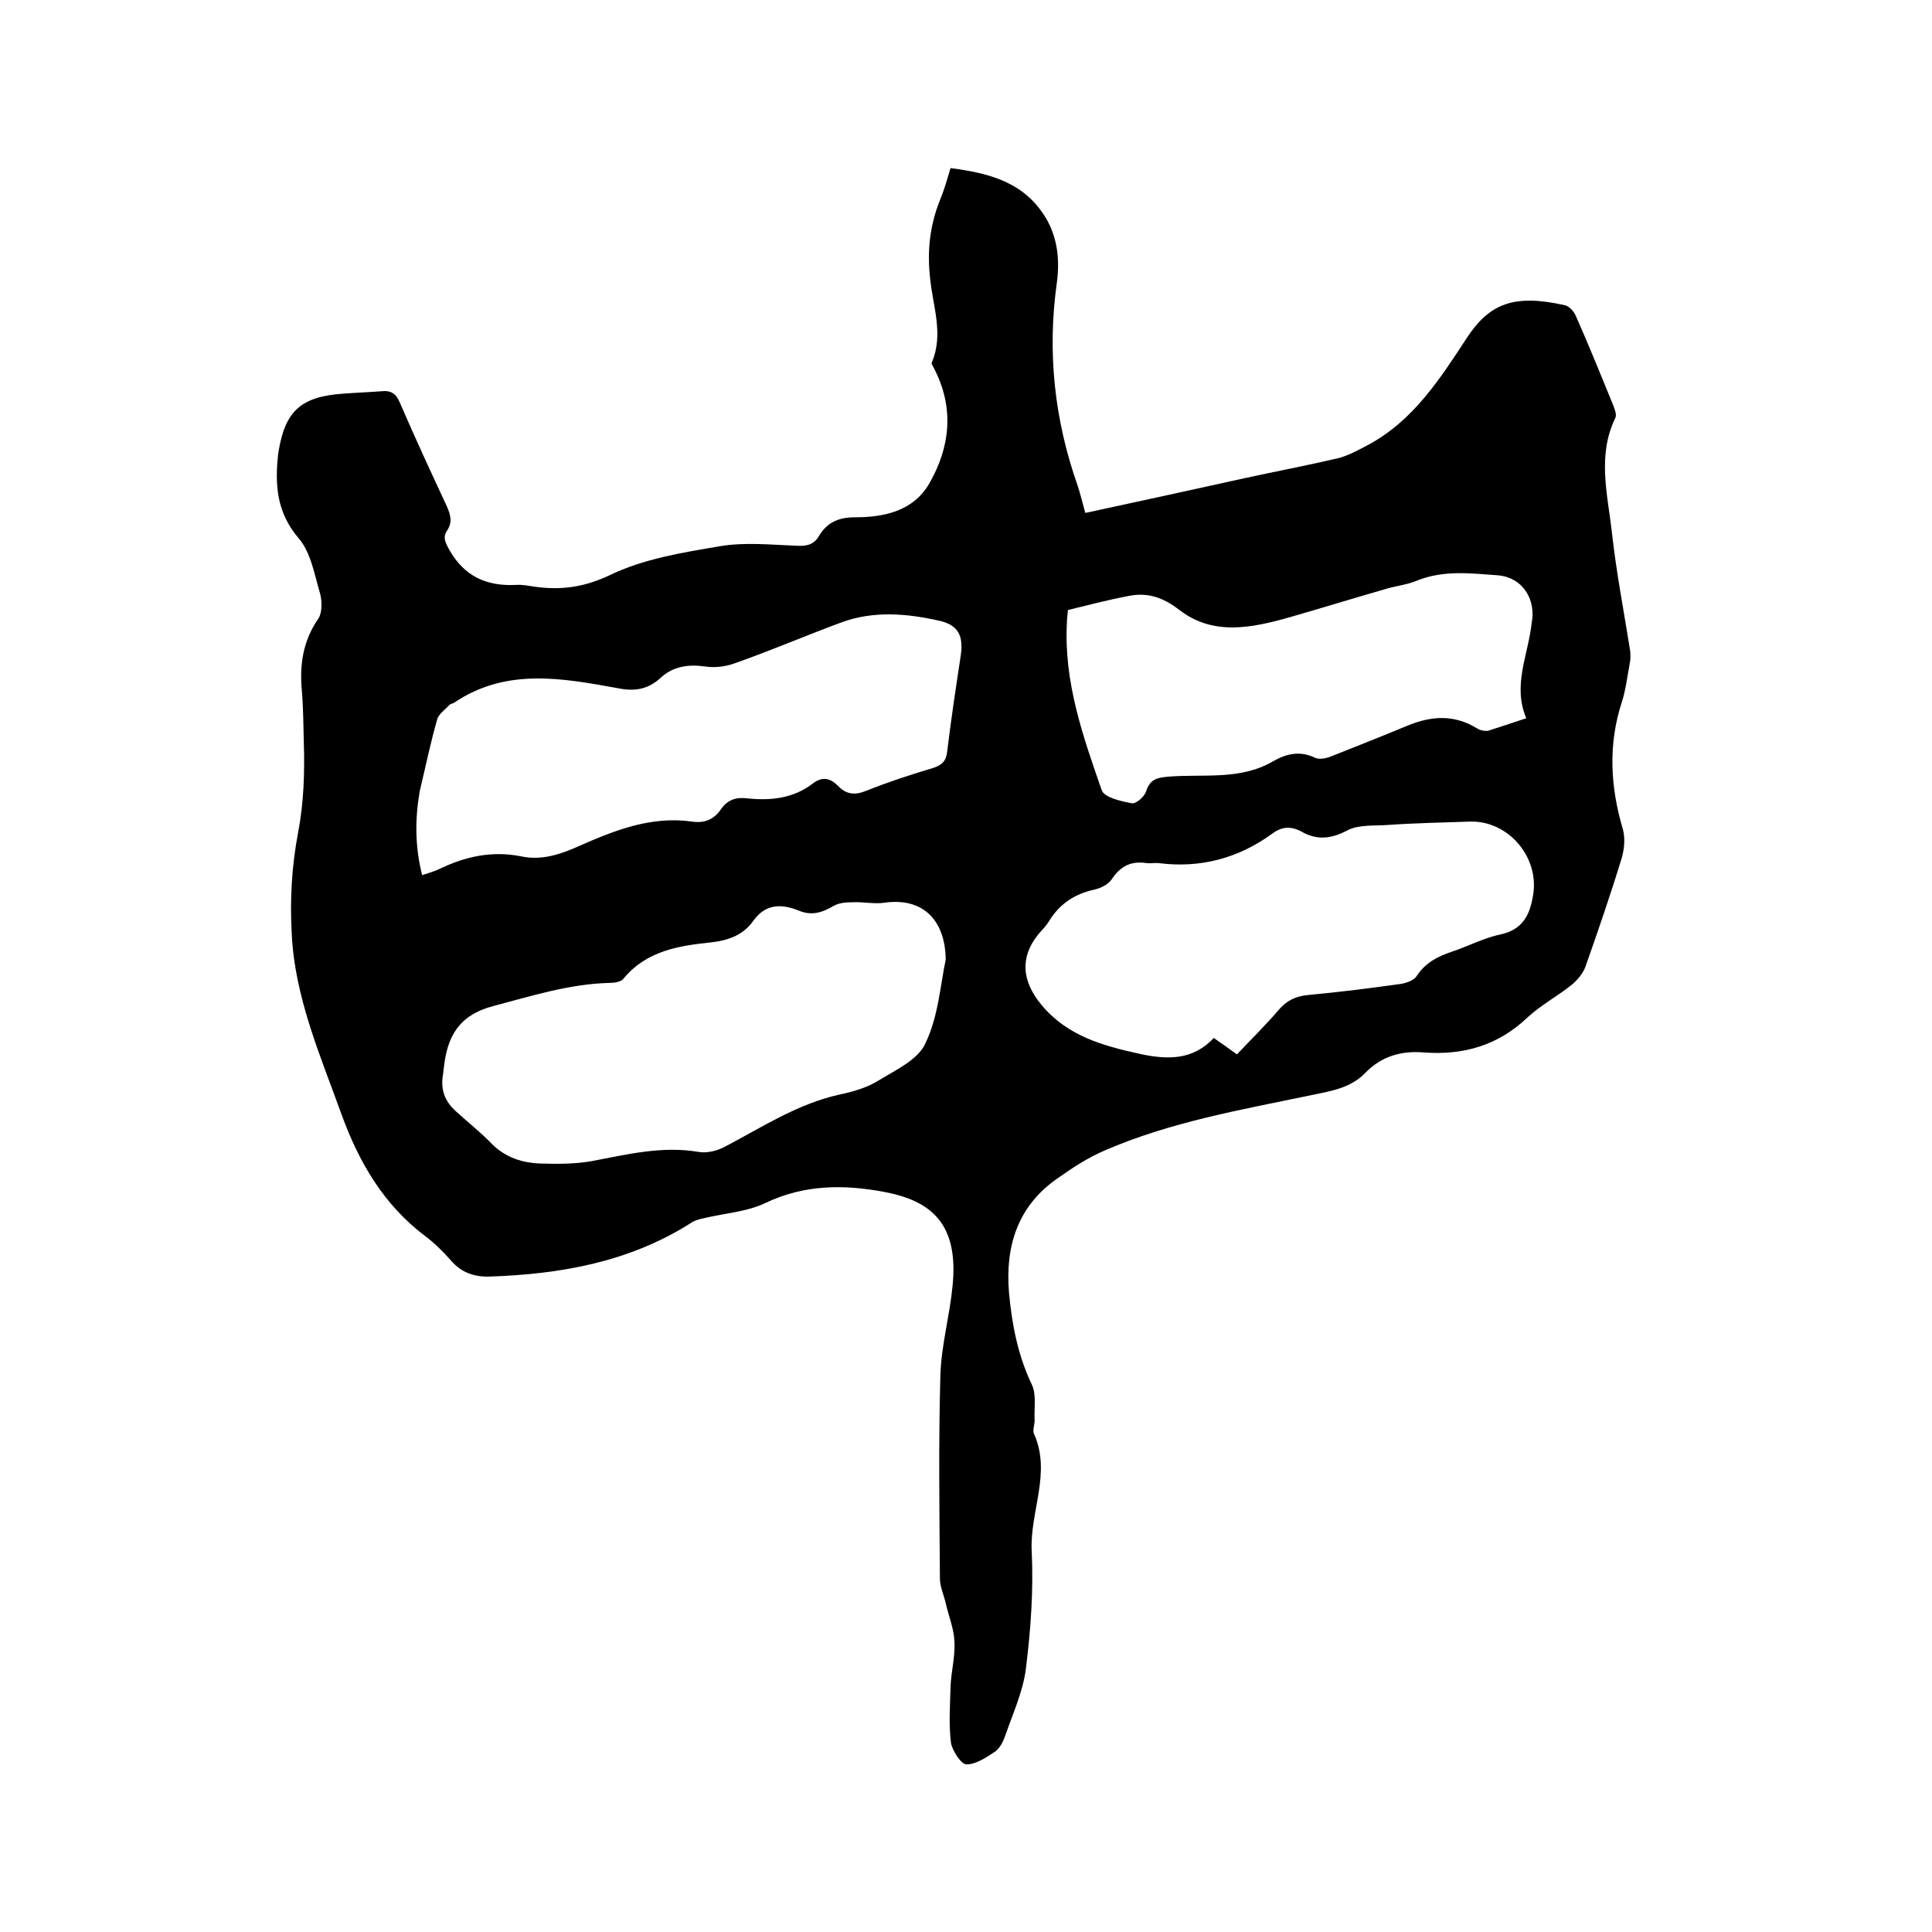 <svg enable-background="new 0 0 400 400" viewBox="0 0 400 400" xmlns="http://www.w3.org/2000/svg"><path d="m196.8 34.8c7.6 1 14.5 2.7 19 9.2 3.1 4.4 3.7 9.5 3 14.6-2 14.3-.5 28.3 4.3 41.9.6 1.8 1 3.6 1.6 5.7 11.2-2.4 22.1-4.8 33-7.2 6.4-1.4 12.8-2.6 19.2-4.1 2.1-.5 4.1-1.6 6-2.6 9.6-5 15.2-13.8 20.9-22.5 4.6-6.9 9.6-9 20.2-6.6.9.2 1.9 1.3 2.3 2.3 2.7 6.1 5.2 12.3 7.7 18.4.3.8.8 2 .4 2.7-3.7 7.7-1.6 15.6-.7 23.4.9 8.3 2.5 16.5 3.8 24.7.1.9.1 1.9-.1 2.8-.5 2.6-.8 5.3-1.6 7.8-2.9 8.9-2.4 17.6.2 26.4.5 1.8.3 4-.2 5.8-2.3 7.6-4.9 15.1-7.5 22.5-.5 1.5-1.7 2.9-2.9 3.9-3 2.4-6.4 4.2-9.2 6.8-6.1 5.8-13.3 7.8-21.4 7.2-4.7-.4-8.8.8-12.1 4.2-3.2 3.3-7.3 3.8-11.5 4.7-14.4 3-28.9 5.5-42.5 11.4-3.5 1.5-6.7 3.6-9.8 5.8-8.2 5.7-10.8 14-10 23.6.6 6.5 1.8 12.9 4.7 19 1 2 .5 4.7.6 7.2.1 1-.5 2.3-.1 3.1 3.6 8.1-.9 16.1-.5 24.2s-.2 16.3-1.2 24.4c-.6 4.7-2.7 9.3-4.3 13.9-.4 1.2-1.1 2.5-2 3.2-1.8 1.2-4 2.7-6 2.7-1.1 0-2.9-2.8-3.2-4.4-.5-3.8-.2-7.7-.1-11.6.1-3.2 1-6.3.8-9.5-.1-2.6-1.2-5.2-1.8-7.9-.4-1.7-1.2-3.4-1.2-5.1-.1-14.1-.3-28.2.1-42.2.2-6.1 1.9-12.1 2.5-18.2 1.4-13.2-4.6-17.8-14-19.6-8.4-1.6-16.7-1.6-24.8 2.3-3.8 1.8-8.4 2.1-12.6 3.1-1 .2-2.1.5-2.9 1.1-12.7 8-26.8 10.5-41.5 11-3.2.1-5.9-.8-8.1-3.4-1.6-1.8-3.4-3.6-5.3-5-8.6-6.5-13.7-15.3-17.3-25.2-4.4-12.2-9.7-24.3-10.3-37.4-.4-6.9 0-14 1.3-20.8 1.2-6.3 1.4-12.5 1.2-18.9-.1-3.5-.1-7-.4-10.5-.5-5.4.2-10.4 3.4-15 .8-1.2.8-3.5.4-5.1-1.2-4-1.9-8.6-4.5-11.6-4.6-5.4-4.9-11.2-4.2-17.5 0-.2.1-.4.1-.6 1.4-8.3 4.7-11.2 13.4-11.8 2.6-.2 5.3-.3 7.9-.5 2-.2 3 .5 3.8 2.4 3.1 7.2 6.4 14.3 9.7 21.4.8 1.8 1.2 3.3.1 5-1 1.4-.4 2.5.4 4 3.1 5.5 7.7 7.6 13.8 7.3 1.4-.1 2.7.2 4.1.4 5.3.7 10 .1 15.3-2.4 7-3.4 15.1-4.7 22.8-6 5.2-.9 10.7-.3 16.1-.1 2 .1 3.5-.3 4.5-2.1 1.7-2.8 4.1-3.8 7.4-3.8 6.1 0 12.1-1.3 15.4-7 4.3-7.5 5.2-15.5 1.1-23.6-.2-.5-.7-1.1-.6-1.4 2.5-5.8.3-11.5-.3-17.2-.7-5.9-.1-11.3 2.1-16.7.9-2.2 1.4-4.1 2.1-6.4zm-1 163.9c-.1-8.7-5.2-12.9-12.7-11.8-2.1.3-4.4-.2-6.5-.1-1.3 0-2.8.1-3.9.7-2.4 1.4-4.6 2.2-7.4 1-3.5-1.4-6.8-1.4-9.3 2.1-2.1 3-5.2 4.1-8.7 4.5-6.7.7-13.4 1.7-18.2 7.5-.5.7-1.9.9-2.9.9-8.3.2-16.1 2.7-24.1 4.8-7.2 1.9-9.5 6.4-10.2 12.7-.1.5-.1 1.1-.2 1.6-.5 3 .4 5.4 2.6 7.4 2.5 2.3 5.2 4.4 7.5 6.8 2.9 2.9 6.4 4 10.3 4.1 3.5.1 7 .1 10.4-.5 7.4-1.4 14.6-3.2 22.2-1.9 1.8.3 4-.3 5.6-1.2 7.6-4 14.9-8.8 23.6-10.7 2.8-.6 5.6-1.4 8-2.9 3.6-2.2 8.2-4.3 9.7-7.7 2.7-5.6 3.1-12.2 4.2-17.3zm-108.4-17.5c1.4-.5 2.6-.8 3.6-1.3 5.4-2.6 10.9-3.8 16.9-2.6 4.2.9 8.1-.4 11.9-2.1 7.5-3.3 15-6.3 23.5-5.1 2.6.4 4.6-.5 6-2.6 1.4-2 3.2-2.5 5.5-2.2 4.8.5 9.5 0 13.5-3.1 2-1.5 3.6-1.1 5.2.5 1.7 1.8 3.5 2 5.9 1 4.5-1.8 9.1-3.3 13.8-4.7 1.8-.6 2.7-1.4 2.9-3.4.8-6.6 1.8-13.2 2.8-19.8.6-4.1-.4-6.4-4.5-7.3-6.7-1.5-13.6-2.1-20.3.4-7.3 2.7-14.5 5.8-21.9 8.4-1.9.7-4.1 1-6.1.7-3.6-.5-6.7-.1-9.4 2.4-2.5 2.3-5.3 2.8-8.7 2.1-11.6-2.1-23.2-4.3-34 3-.3.2-.7.2-.9.4-.9 1-2.3 1.9-2.6 3.1-1.4 4.9-2.4 9.8-3.6 14.8-1 5.8-1 11.4.5 17.4zm168.7 37.1c3.1-3.3 6.1-6.2 8.8-9.4 1.7-1.9 3.6-2.7 6-2.9 6.4-.6 12.8-1.4 19.2-2.3 1.1-.2 2.6-.7 3.2-1.6 1.8-2.8 4.4-4.1 7.4-5.1 3.3-1.1 6.5-2.8 9.8-3.5 5-1 6.4-4.4 7-8.8.9-7.6-5.4-14.8-13.1-14.6-5.7.2-11.4.3-17.1.7-2.8.2-6-.1-8.3 1.1-3.4 1.8-6.3 2.1-9.5.3-2.2-1.2-4.1-1.1-6.1.4-7 5.1-14.9 7.2-23.5 6.1-.8-.1-1.7.1-2.5 0-3.2-.5-5.4.6-7.2 3.3-.7 1.1-2.3 1.9-3.7 2.2-4 .9-7.1 2.9-9.3 6.5-.6 1-1.4 1.8-2.2 2.7-3.9 4.8-3.4 9.7.5 14.5 5.4 6.6 12.8 8.6 20.5 10.3 5.6 1.2 10.9 1.4 15.3-3.3 1.6 1.1 3 2.1 4.8 3.4zm59.9-69.6c-2.9-6.8.4-13.1 1.1-19.6.1-.6.2-1.3.2-1.9 0-4.4-2.9-7.8-7.3-8.1-5.6-.4-11.1-1.1-16.6 1.1-2.1.9-4.5 1.1-6.7 1.8-6.6 1.9-13.1 3.9-19.7 5.8-7.8 2.2-15.8 3.9-22.8-1.5-3.5-2.7-6.7-3.7-10.6-2.9-4.2.8-8.4 1.9-12.5 2.9-.1 1.2-.2 1.8-.2 2.5-.7 12.3 3.3 23.6 7.2 34.8.5 1.5 4 2.3 6.2 2.7.9.2 2.7-1.4 3-2.5.8-2.5 2.3-2.8 4.6-3 7.3-.6 14.9.8 21.7-3.2 2.8-1.6 5.6-2.2 8.7-.7.9.4 2.3.1 3.3-.3 5.3-2.1 10.6-4.2 15.9-6.4 4.9-2 9.6-2.3 14.3.6.6.4 1.6.6 2.3.5 2.5-.8 4.9-1.6 7.9-2.6z"/></svg>